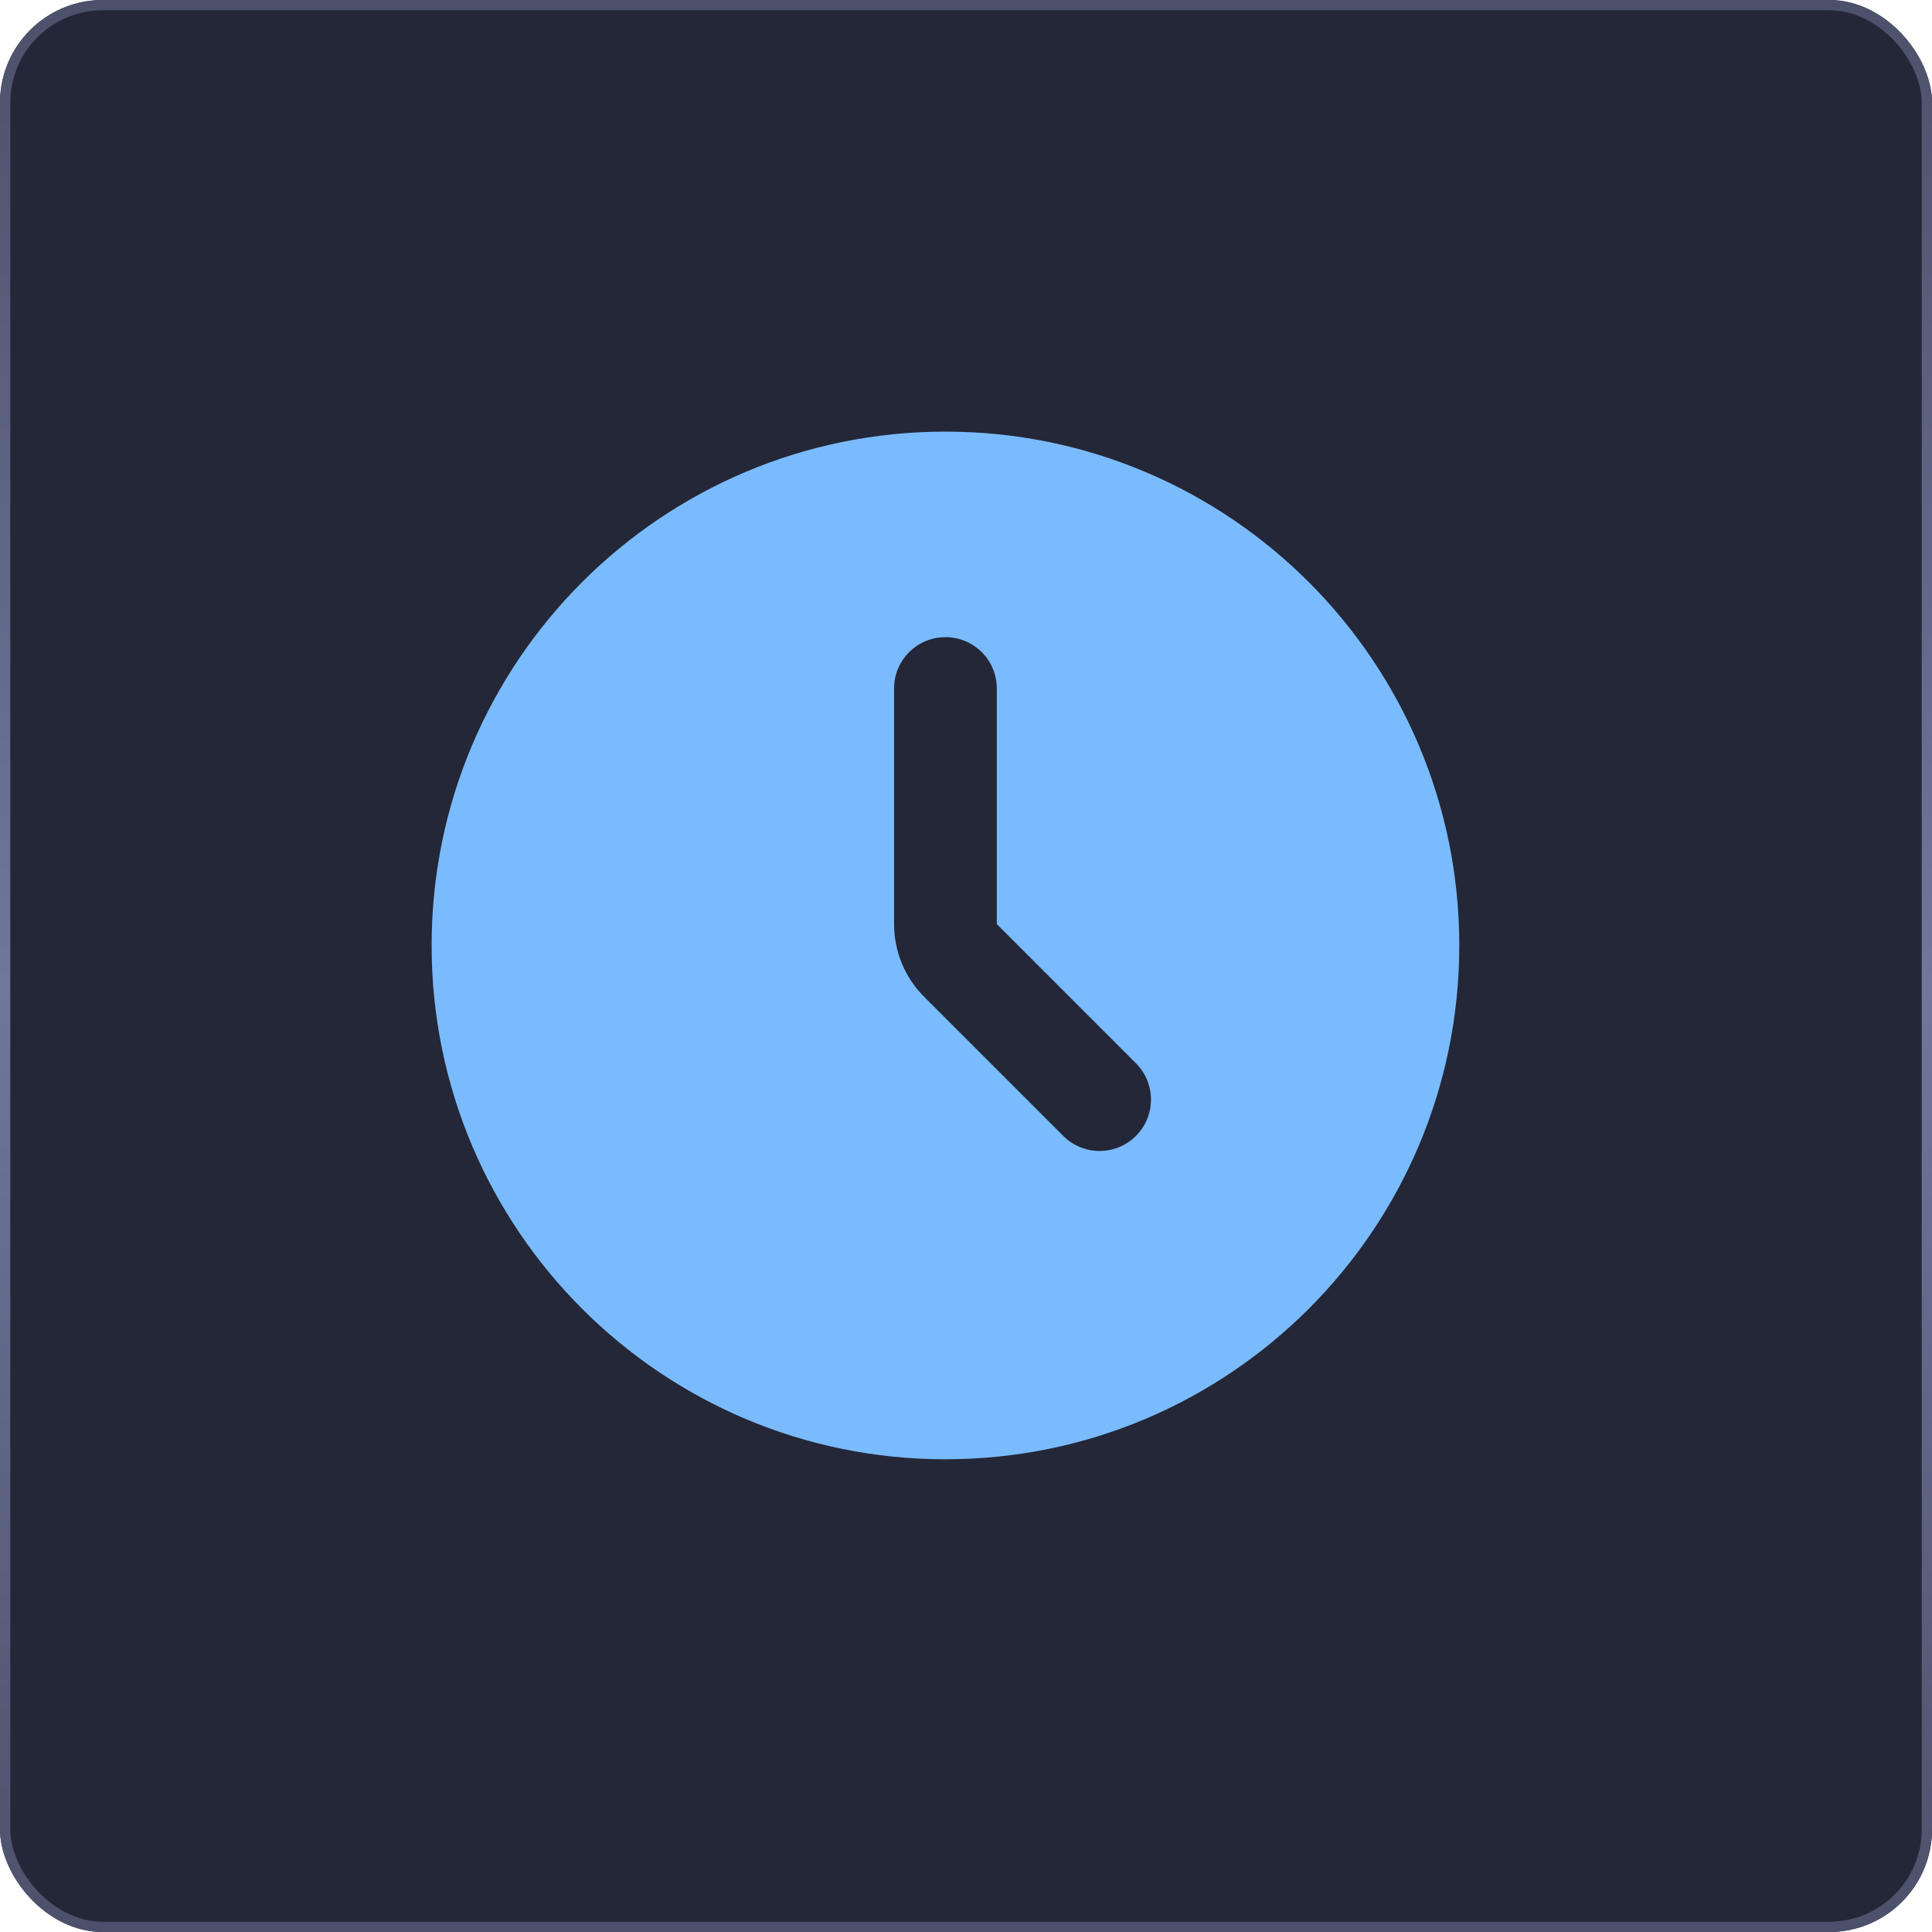 <?xml version="1.0" encoding="UTF-8"?> <svg xmlns="http://www.w3.org/2000/svg" width="188" height="188" viewBox="0 0 188 188" fill="none"> <g filter="url(#filter0_i_412_177)"> <rect width="188" height="188" rx="10" fill="#242737"></rect> </g> <rect x="0.5" y="0.5" width="187" height="187" rx="9.5" stroke="url(#paint0_linear_412_177)"></rect> <path fill-rule="evenodd" clip-rule="evenodd" d="M92 142C119.614 142 142 119.614 142 92C142 64.386 119.614 42 92 42C64.386 42 42 64.386 42 92C42 119.614 64.386 142 92 142ZM97 67C97 64.239 94.761 62 92 62C89.239 62 87 64.239 87 67V89.929C87 92.581 88.053 95.124 89.929 97L103.464 110.535C105.417 112.488 108.583 112.488 110.535 110.535C112.488 108.583 112.488 105.417 110.535 103.464L97 89.929V67Z" fill="#7ABBFF"></path> <defs> <filter id="filter0_i_412_177" x="0" y="0" width="188" height="188" filterUnits="userSpaceOnUse" color-interpolation-filters="sRGB"> <feFlood flood-opacity="0" result="BackgroundImageFix"></feFlood> <feBlend mode="normal" in="SourceGraphic" in2="BackgroundImageFix" result="shape"></feBlend> <feColorMatrix in="SourceAlpha" type="matrix" values="0 0 0 0 0 0 0 0 0 0 0 0 0 0 0 0 0 0 127 0" result="hardAlpha"></feColorMatrix> <feOffset></feOffset> <feGaussianBlur stdDeviation="5"></feGaussianBlur> <feComposite in2="hardAlpha" operator="arithmetic" k2="-1" k3="1"></feComposite> <feColorMatrix type="matrix" values="0 0 0 0 1 0 0 0 0 1 0 0 0 0 1 0 0 0 0.25 0"></feColorMatrix> <feBlend mode="normal" in2="shape" result="effect1_innerShadow_412_177"></feBlend> </filter> <linearGradient id="paint0_linear_412_177" x1="94" y1="0" x2="94" y2="188" gradientUnits="userSpaceOnUse"> <stop stop-color="#4C516B"></stop> <stop offset="0.51" stop-color="#70779B"></stop> <stop offset="1" stop-color="#4C516B"></stop> </linearGradient> </defs> </svg> 